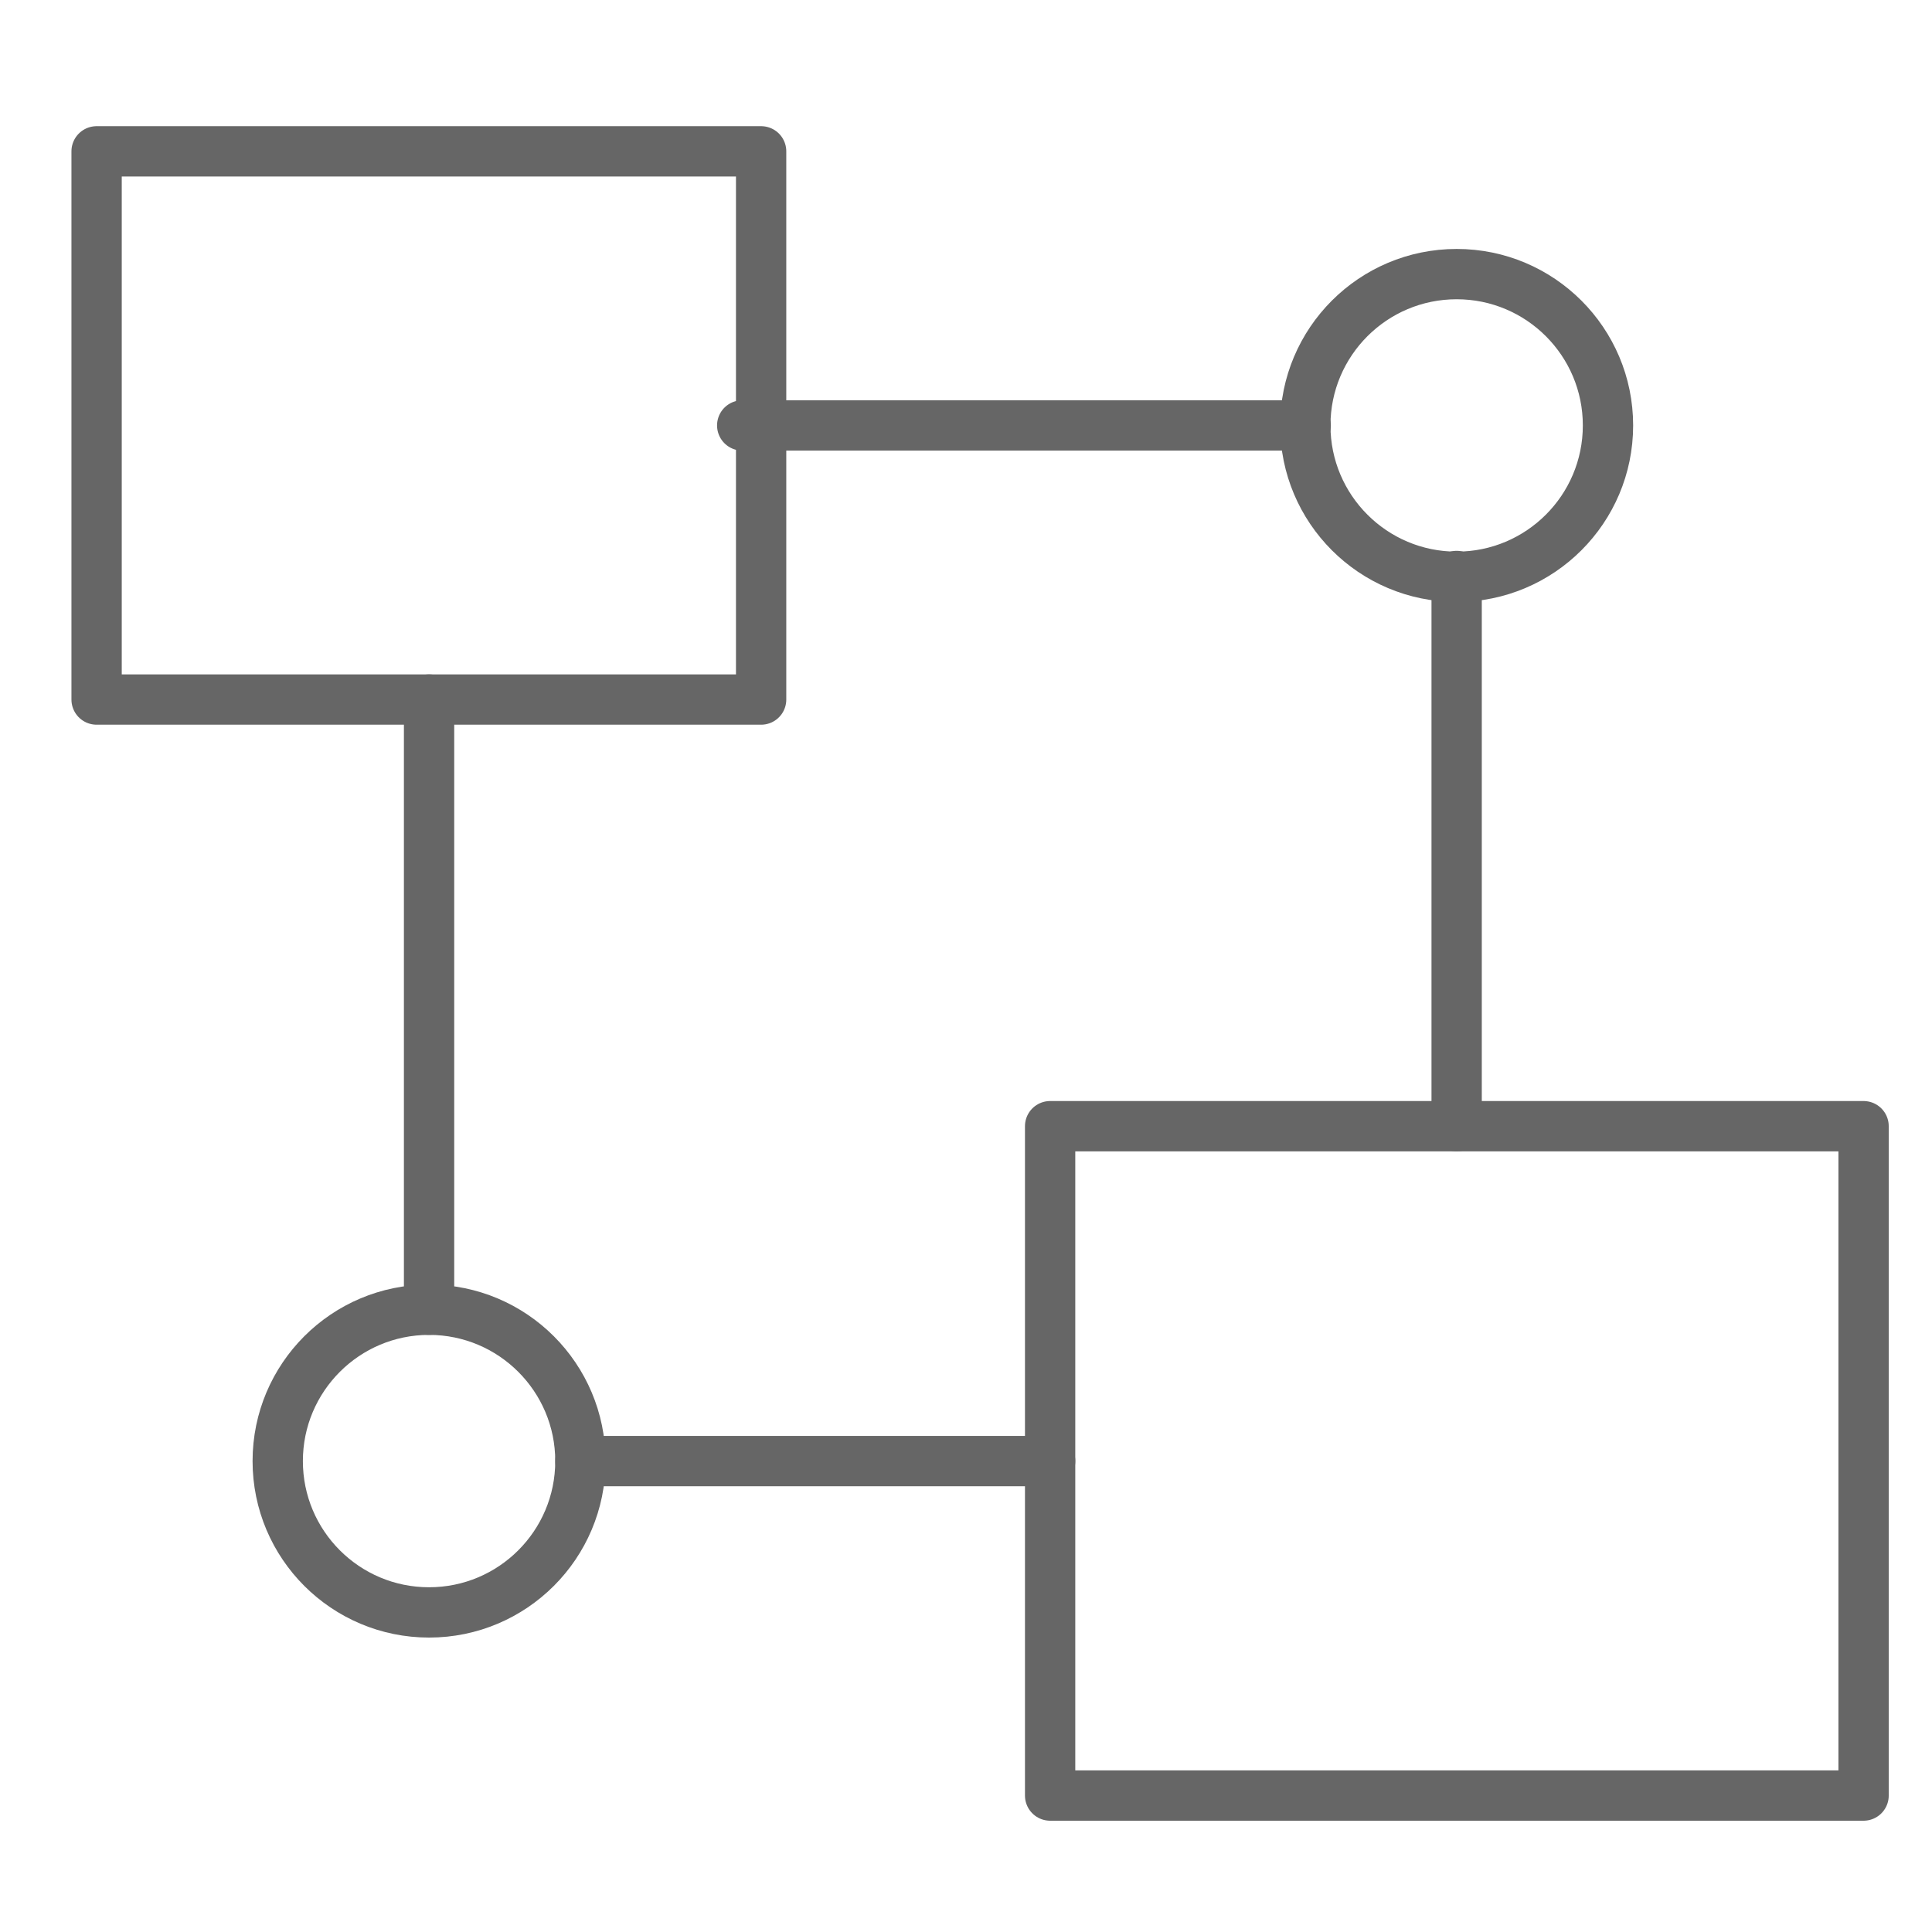 <?xml version="1.0" encoding="utf-8"?>
<!-- Generator: Adobe Illustrator 24.0.3, SVG Export Plug-In . SVG Version: 6.00 Build 0)  -->
<svg version="1.1" id="Ebene_1" xmlns="http://www.w3.org/2000/svg" xmlns:xlink="http://www.w3.org/1999/xlink" x="0px" y="0px"
	 width="48px" height="48px" viewBox="0 0 48 48" style="enable-background:new 0 0 48 48;" xml:space="preserve">
<style type="text/css">
	.st0{fill:none;stroke:#666666;stroke-width:1.25;stroke-linecap:round;stroke-linejoin:round;stroke-miterlimit:10;}
</style>
<rect x="2.4" y="3.76" class="st0" width="16.51" height="13.62"/>
<rect x="26.09" y="27.98" class="st0" width="20.21" height="16.63"/>
<circle class="st0" cx="36.19" cy="10.57" r="3.76"/>
<circle class="st0" cx="10.66" cy="36.3" r="3.76"/>
<line class="st0" x1="10.66" y1="32.54" x2="10.66" y2="17.38"/>
<line class="st0" x1="26.09" y1="36.3" x2="14.42" y2="36.3"/>
<line class="st0" x1="36.19" y1="14.31" x2="36.19" y2="27.98"/>
<line class="st0" x1="18.44" y1="10.57" x2="32.44" y2="10.57"/>
</svg>
